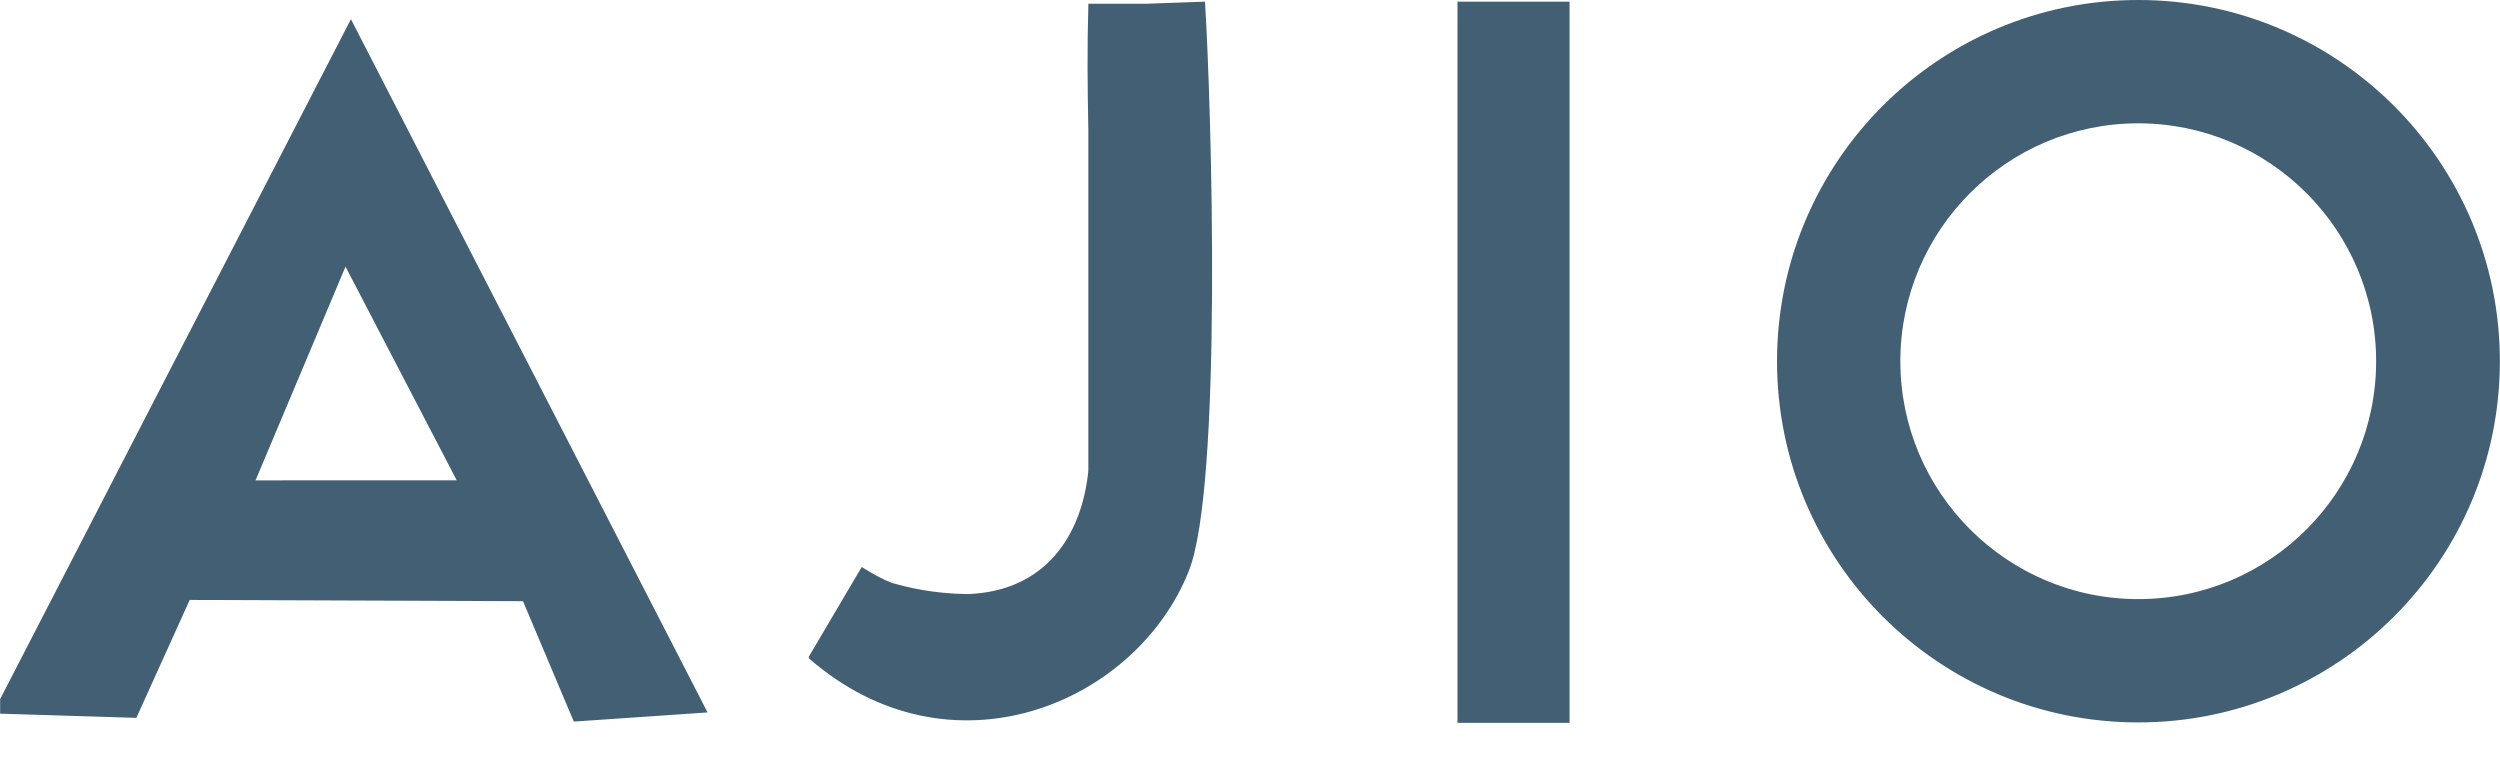 <svg viewBox="0 0 600 187.7" xmlns="http://www.w3.org/2000/svg" width="2500" height="782"><g fill="#435f74"><g fill-rule="evenodd"><path d="M275 .9h-13.8v.4c-.3 10-.2 20 0 29.9V113c-1.6 15.8-10.5 29-29.1 29.6-8.39-.14-14.18-1.6-18.08-2.69-2.2-.87-4.4-2.05-7.22-3.81-4.3 7.2-8.5 14.5-12.8 21.7.08 0 .16.01.23.02-.05.06-.09.12-.13.18 34 29.7 78.5 11 91.2-20.9 8.1-20.3 5.5-110.7 3.9-136.7L275 .9zM0 167.8v3.5l32.7 1L45.5 144l80 .3 12.2 28.9 32.1-2.2L84.2 4.6zm61.3-52.5L82.9 64l26.7 51.3zM513.2 0c-47.9 0-86.7 38.8-86.7 86.7s38.8 86.7 86.7 86.7S600 134.6 600 86.7 561.1 0 513.2 0zm0 143.8c-31.5 0-57.1-25.6-57.1-57.1s25.6-57.1 57.1-57.1 57.1 25.6 57.1 57.1-25.5 57.1-57.1 57.1z"/></g><path d="M349.8.4h26.9v173.1h-26.9z"/></g></svg>
